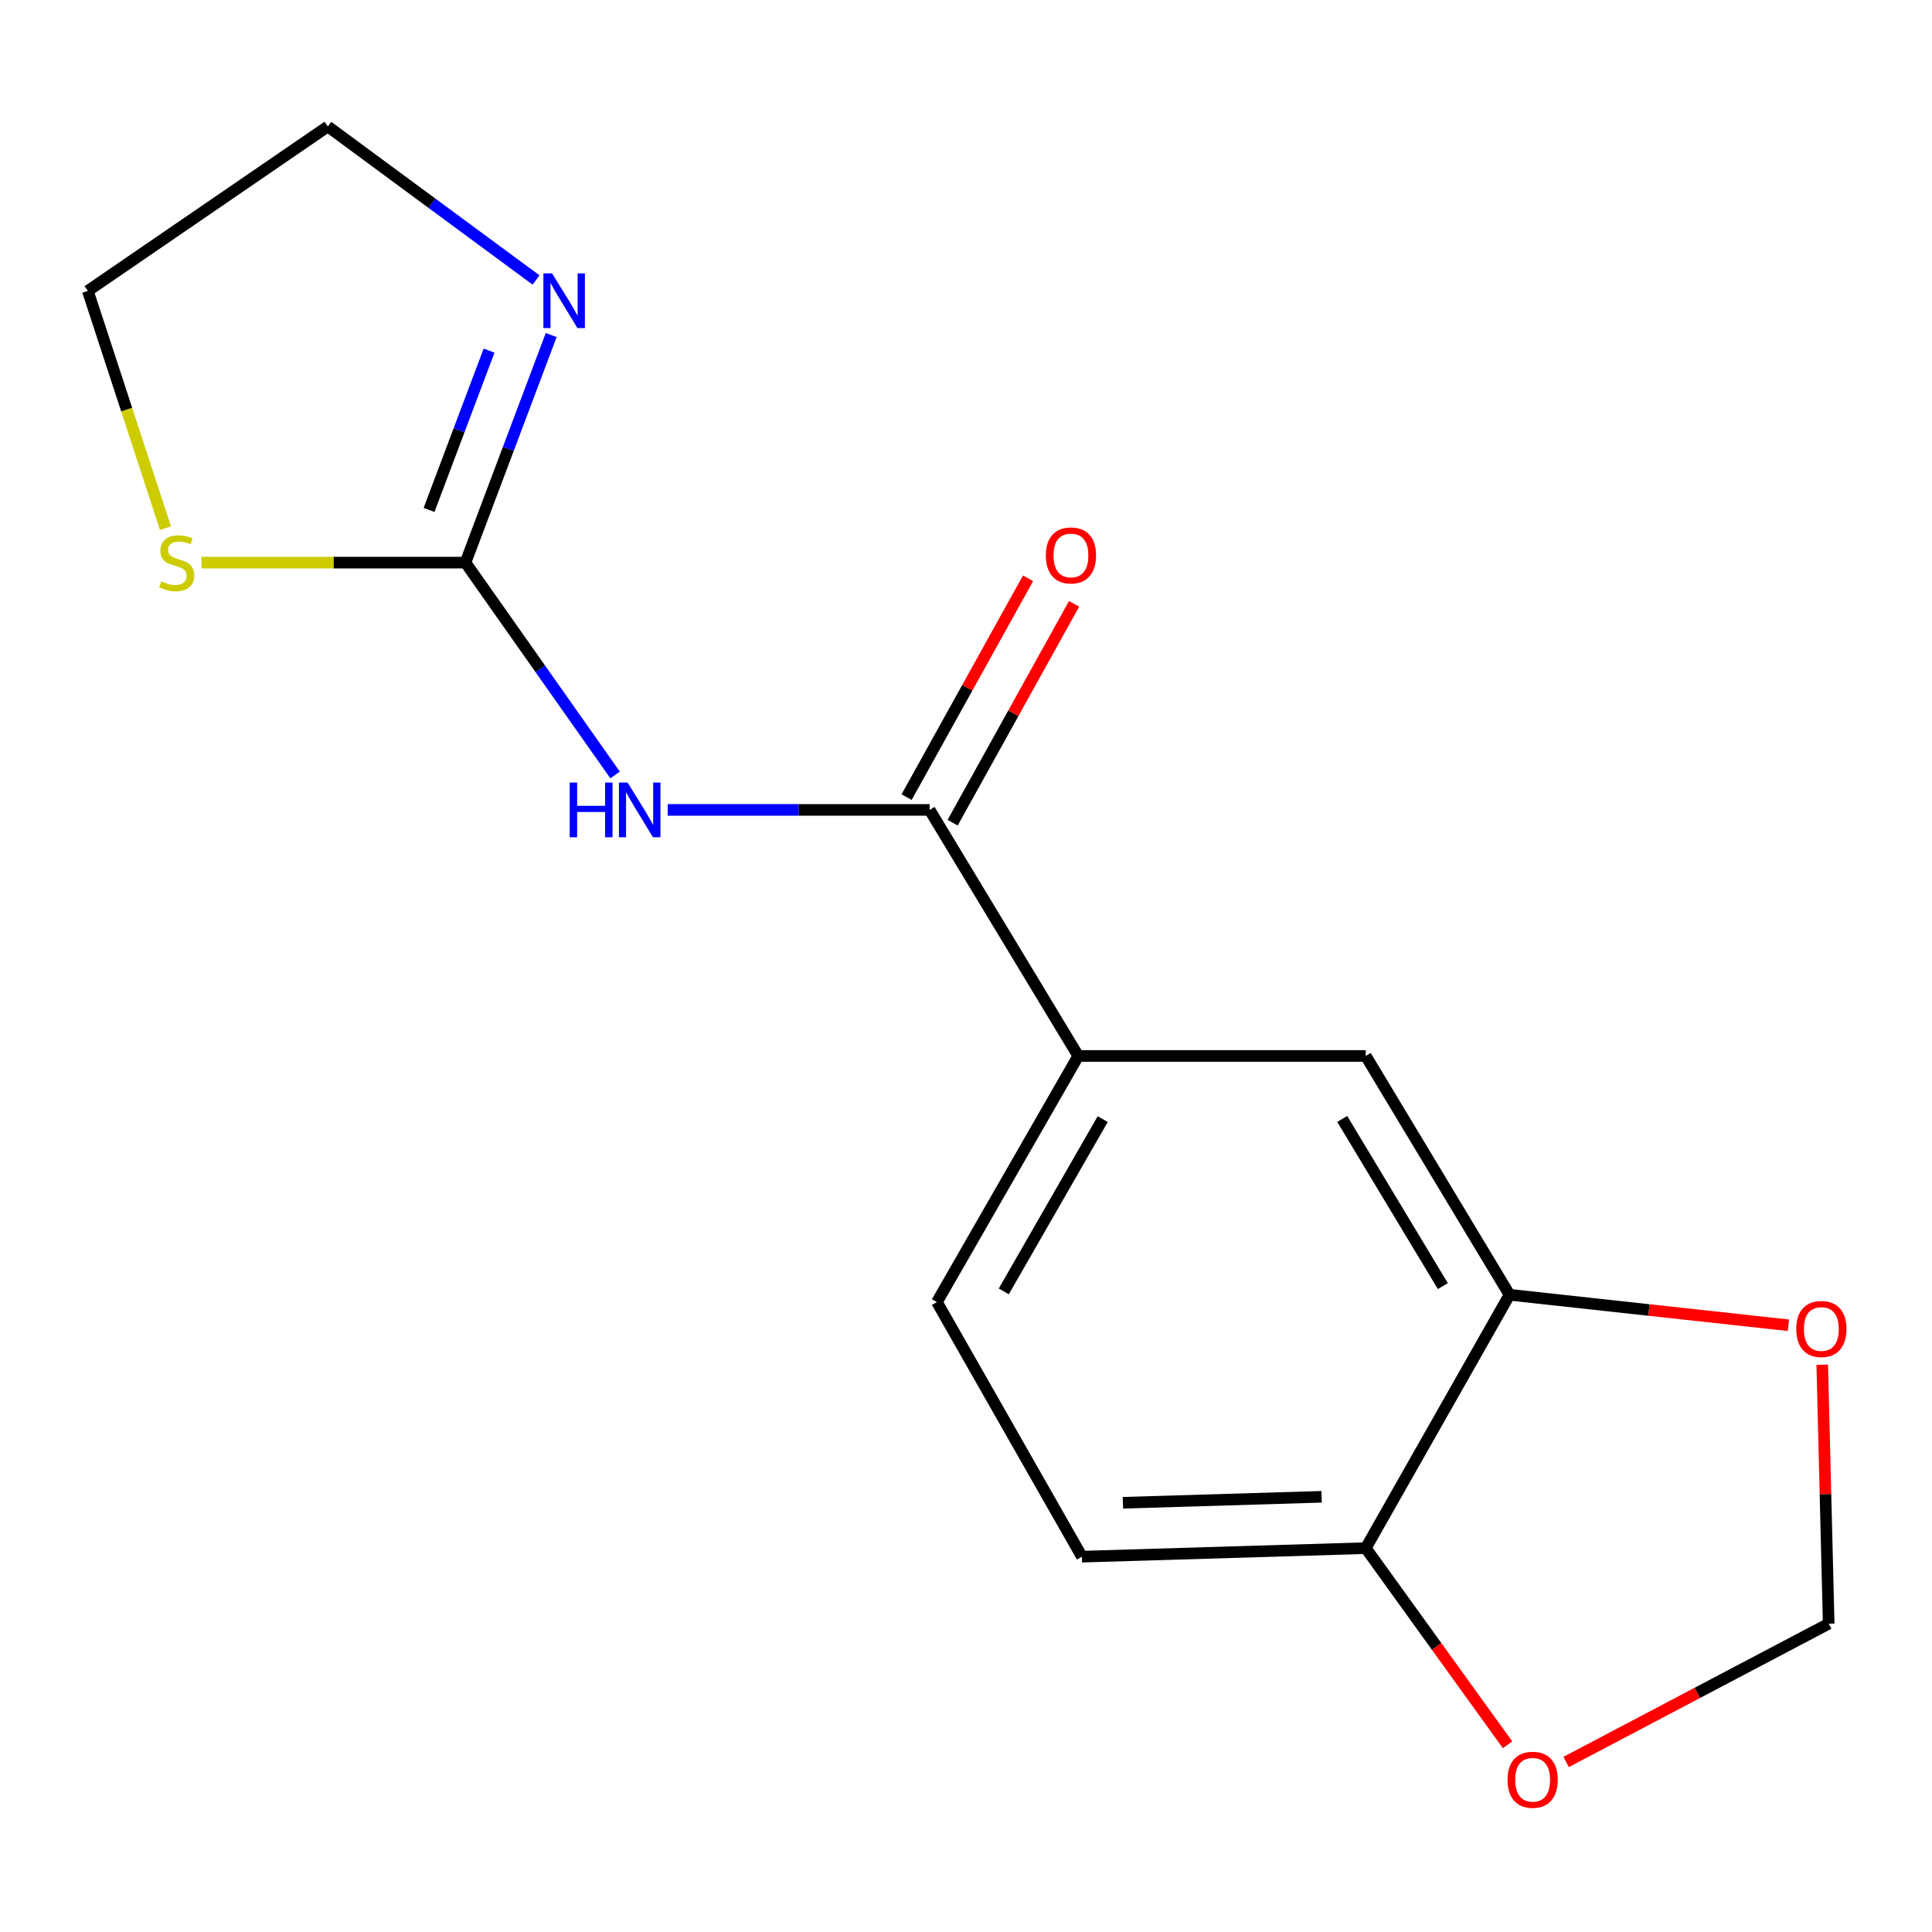 <?xml version='1.0' encoding='iso-8859-1'?>
<svg version='1.1' baseProfile='full'
              xmlns='http://www.w3.org/2000/svg'
                      xmlns:rdkit='http://www.rdkit.org/xml'
                      xmlns:xlink='http://www.w3.org/1999/xlink'
                  xml:space='preserve'
width='1000px' height='1000px' viewBox='0 0 1000 1000'>
<!-- END OF HEADER -->
<rect style='opacity:1.0;fill:#FFFFFF;stroke:none' width='1000' height='1000' x='0' y='0'> </rect>
<path class='bond-0' d='M 318.369,401.129 L 279.646,346.169' style='fill:none;fill-rule:evenodd;stroke:#0000FF;stroke-width:6px;stroke-linecap:butt;stroke-linejoin:miter;stroke-opacity:1' />
<path class='bond-0' d='M 279.646,346.169 L 240.923,291.208' style='fill:none;fill-rule:evenodd;stroke:#000000;stroke-width:6px;stroke-linecap:butt;stroke-linejoin:miter;stroke-opacity:1' />
<path class='bond-1' d='M 345.595,419.204 L 413.383,419.204' style='fill:none;fill-rule:evenodd;stroke:#0000FF;stroke-width:6px;stroke-linecap:butt;stroke-linejoin:miter;stroke-opacity:1' />
<path class='bond-1' d='M 413.383,419.204 L 481.171,419.204' style='fill:none;fill-rule:evenodd;stroke:#000000;stroke-width:6px;stroke-linecap:butt;stroke-linejoin:miter;stroke-opacity:1' />
<path class='bond-2' d='M 240.923,291.208 L 263.112,232.316' style='fill:none;fill-rule:evenodd;stroke:#000000;stroke-width:6px;stroke-linecap:butt;stroke-linejoin:miter;stroke-opacity:1' />
<path class='bond-2' d='M 263.112,232.316 L 285.301,173.424' style='fill:none;fill-rule:evenodd;stroke:#0000FF;stroke-width:6px;stroke-linecap:butt;stroke-linejoin:miter;stroke-opacity:1' />
<path class='bond-2' d='M 222.08,263.933 L 237.612,222.709' style='fill:none;fill-rule:evenodd;stroke:#000000;stroke-width:6px;stroke-linecap:butt;stroke-linejoin:miter;stroke-opacity:1' />
<path class='bond-2' d='M 237.612,222.709 L 253.144,181.484' style='fill:none;fill-rule:evenodd;stroke:#0000FF;stroke-width:6px;stroke-linecap:butt;stroke-linejoin:miter;stroke-opacity:1' />
<path class='bond-6' d='M 240.923,291.208 L 172.615,291.208' style='fill:none;fill-rule:evenodd;stroke:#000000;stroke-width:6px;stroke-linecap:butt;stroke-linejoin:miter;stroke-opacity:1' />
<path class='bond-6' d='M 172.615,291.208 L 104.307,291.208' style='fill:none;fill-rule:evenodd;stroke:#CCCC00;stroke-width:6px;stroke-linecap:butt;stroke-linejoin:miter;stroke-opacity:1' />
<path class='bond-3' d='M 481.171,419.204 L 558.105,546.564' style='fill:none;fill-rule:evenodd;stroke:#000000;stroke-width:6px;stroke-linecap:butt;stroke-linejoin:miter;stroke-opacity:1' />
<path class='bond-11' d='M 493.084,425.816 L 524.516,369.182' style='fill:none;fill-rule:evenodd;stroke:#000000;stroke-width:6px;stroke-linecap:butt;stroke-linejoin:miter;stroke-opacity:1' />
<path class='bond-11' d='M 524.516,369.182 L 555.949,312.548' style='fill:none;fill-rule:evenodd;stroke:#FF0000;stroke-width:6px;stroke-linecap:butt;stroke-linejoin:miter;stroke-opacity:1' />
<path class='bond-11' d='M 469.258,412.592 L 500.691,355.958' style='fill:none;fill-rule:evenodd;stroke:#000000;stroke-width:6px;stroke-linecap:butt;stroke-linejoin:miter;stroke-opacity:1' />
<path class='bond-11' d='M 500.691,355.958 L 532.124,299.325' style='fill:none;fill-rule:evenodd;stroke:#FF0000;stroke-width:6px;stroke-linecap:butt;stroke-linejoin:miter;stroke-opacity:1' />
<path class='bond-14' d='M 277.461,144.923 L 223.571,105.193' style='fill:none;fill-rule:evenodd;stroke:#0000FF;stroke-width:6px;stroke-linecap:butt;stroke-linejoin:miter;stroke-opacity:1' />
<path class='bond-14' d='M 223.571,105.193 L 169.681,65.463' style='fill:none;fill-rule:evenodd;stroke:#000000;stroke-width:6px;stroke-linecap:butt;stroke-linejoin:miter;stroke-opacity:1' />
<path class='bond-5' d='M 558.105,546.564 L 706.916,546.564' style='fill:none;fill-rule:evenodd;stroke:#000000;stroke-width:6px;stroke-linecap:butt;stroke-linejoin:miter;stroke-opacity:1' />
<path class='bond-12' d='M 558.105,546.564 L 484.955,673.955' style='fill:none;fill-rule:evenodd;stroke:#000000;stroke-width:6px;stroke-linecap:butt;stroke-linejoin:miter;stroke-opacity:1' />
<path class='bond-12' d='M 570.763,579.242 L 519.559,668.415' style='fill:none;fill-rule:evenodd;stroke:#000000;stroke-width:6px;stroke-linecap:butt;stroke-linejoin:miter;stroke-opacity:1' />
<path class='bond-4' d='M 781.322,670.17 L 706.916,546.564' style='fill:none;fill-rule:evenodd;stroke:#000000;stroke-width:6px;stroke-linecap:butt;stroke-linejoin:miter;stroke-opacity:1' />
<path class='bond-4' d='M 746.815,665.682 L 694.731,579.158' style='fill:none;fill-rule:evenodd;stroke:#000000;stroke-width:6px;stroke-linecap:butt;stroke-linejoin:miter;stroke-opacity:1' />
<path class='bond-8' d='M 781.322,670.17 L 853.496,678.056' style='fill:none;fill-rule:evenodd;stroke:#000000;stroke-width:6px;stroke-linecap:butt;stroke-linejoin:miter;stroke-opacity:1' />
<path class='bond-8' d='M 853.496,678.056 L 925.669,685.942' style='fill:none;fill-rule:evenodd;stroke:#FF0000;stroke-width:6px;stroke-linecap:butt;stroke-linejoin:miter;stroke-opacity:1' />
<path class='bond-17' d='M 781.322,670.17 L 706.916,801.315' style='fill:none;fill-rule:evenodd;stroke:#000000;stroke-width:6px;stroke-linecap:butt;stroke-linejoin:miter;stroke-opacity:1' />
<path class='bond-15' d='M 85.657,273.389 L 65.556,211.987' style='fill:none;fill-rule:evenodd;stroke:#CCCC00;stroke-width:6px;stroke-linecap:butt;stroke-linejoin:miter;stroke-opacity:1' />
<path class='bond-15' d='M 65.556,211.987 L 45.455,150.586' style='fill:none;fill-rule:evenodd;stroke:#000000;stroke-width:6px;stroke-linecap:butt;stroke-linejoin:miter;stroke-opacity:1' />
<path class='bond-7' d='M 706.916,801.315 L 559.997,805.735' style='fill:none;fill-rule:evenodd;stroke:#000000;stroke-width:6px;stroke-linecap:butt;stroke-linejoin:miter;stroke-opacity:1' />
<path class='bond-7' d='M 684.059,774.741 L 581.215,777.835' style='fill:none;fill-rule:evenodd;stroke:#000000;stroke-width:6px;stroke-linecap:butt;stroke-linejoin:miter;stroke-opacity:1' />
<path class='bond-9' d='M 706.916,801.315 L 743.613,852.212' style='fill:none;fill-rule:evenodd;stroke:#000000;stroke-width:6px;stroke-linecap:butt;stroke-linejoin:miter;stroke-opacity:1' />
<path class='bond-9' d='M 743.613,852.212 L 780.309,903.108' style='fill:none;fill-rule:evenodd;stroke:#FF0000;stroke-width:6px;stroke-linecap:butt;stroke-linejoin:miter;stroke-opacity:1' />
<path class='bond-10' d='M 943.191,706.383 L 944.86,773.4' style='fill:none;fill-rule:evenodd;stroke:#FF0000;stroke-width:6px;stroke-linecap:butt;stroke-linejoin:miter;stroke-opacity:1' />
<path class='bond-10' d='M 944.86,773.4 L 946.528,840.417' style='fill:none;fill-rule:evenodd;stroke:#000000;stroke-width:6px;stroke-linecap:butt;stroke-linejoin:miter;stroke-opacity:1' />
<path class='bond-18' d='M 810.626,911.994 L 878.577,876.206' style='fill:none;fill-rule:evenodd;stroke:#FF0000;stroke-width:6px;stroke-linecap:butt;stroke-linejoin:miter;stroke-opacity:1' />
<path class='bond-18' d='M 878.577,876.206 L 946.528,840.417' style='fill:none;fill-rule:evenodd;stroke:#000000;stroke-width:6px;stroke-linecap:butt;stroke-linejoin:miter;stroke-opacity:1' />
<path class='bond-13' d='M 484.955,673.955 L 559.997,805.735' style='fill:none;fill-rule:evenodd;stroke:#000000;stroke-width:6px;stroke-linecap:butt;stroke-linejoin:miter;stroke-opacity:1' />
<path class='bond-16' d='M 169.681,65.463 L 45.455,150.586' style='fill:none;fill-rule:evenodd;stroke:#000000;stroke-width:6px;stroke-linecap:butt;stroke-linejoin:miter;stroke-opacity:1' />
<path  class='atom-0' d='M 294.883 405.044
L 298.723 405.044
L 298.723 417.084
L 313.203 417.084
L 313.203 405.044
L 317.043 405.044
L 317.043 433.364
L 313.203 433.364
L 313.203 420.284
L 298.723 420.284
L 298.723 433.364
L 294.883 433.364
L 294.883 405.044
' fill='#0000FF'/>
<path  class='atom-0' d='M 324.843 405.044
L 334.123 420.044
Q 335.043 421.524, 336.523 424.204
Q 338.003 426.884, 338.083 427.044
L 338.083 405.044
L 341.843 405.044
L 341.843 433.364
L 337.963 433.364
L 328.003 416.964
Q 326.843 415.044, 325.603 412.844
Q 324.403 410.644, 324.043 409.964
L 324.043 433.364
L 320.363 433.364
L 320.363 405.044
L 324.843 405.044
' fill='#0000FF'/>
<path  class='atom-3' d='M 285.74 141.483
L 295.02 156.483
Q 295.94 157.963, 297.42 160.643
Q 298.9 163.323, 298.98 163.483
L 298.98 141.483
L 302.74 141.483
L 302.74 169.803
L 298.86 169.803
L 288.9 153.403
Q 287.74 151.483, 286.5 149.283
Q 285.3 147.083, 284.94 146.403
L 284.94 169.803
L 281.26 169.803
L 281.26 141.483
L 285.74 141.483
' fill='#0000FF'/>
<path  class='atom-7' d='M 83.491 300.928
Q 83.811 301.048, 85.131 301.608
Q 86.451 302.168, 87.891 302.528
Q 89.371 302.848, 90.811 302.848
Q 93.491 302.848, 95.051 301.568
Q 96.611 300.248, 96.611 297.968
Q 96.611 296.408, 95.811 295.448
Q 95.051 294.488, 93.851 293.968
Q 92.651 293.448, 90.651 292.848
Q 88.131 292.088, 86.611 291.368
Q 85.131 290.648, 84.051 289.128
Q 83.011 287.608, 83.011 285.048
Q 83.011 281.488, 85.411 279.288
Q 87.851 277.088, 92.651 277.088
Q 95.931 277.088, 99.651 278.648
L 98.731 281.728
Q 95.331 280.328, 92.771 280.328
Q 90.011 280.328, 88.491 281.488
Q 86.971 282.608, 87.011 284.568
Q 87.011 286.088, 87.771 287.008
Q 88.571 287.928, 89.691 288.448
Q 90.851 288.968, 92.771 289.568
Q 95.331 290.368, 96.851 291.168
Q 98.371 291.968, 99.451 293.608
Q 100.571 295.208, 100.571 297.968
Q 100.571 301.888, 97.931 304.008
Q 95.331 306.088, 90.971 306.088
Q 88.451 306.088, 86.531 305.528
Q 84.651 305.008, 82.411 304.088
L 83.491 300.928
' fill='#CCCC00'/>
<path  class='atom-9' d='M 929.729 687.886
Q 929.729 681.086, 933.089 677.286
Q 936.449 673.486, 942.729 673.486
Q 949.009 673.486, 952.369 677.286
Q 955.729 681.086, 955.729 687.886
Q 955.729 694.766, 952.329 698.686
Q 948.929 702.566, 942.729 702.566
Q 936.489 702.566, 933.089 698.686
Q 929.729 694.806, 929.729 687.886
M 942.729 699.366
Q 947.049 699.366, 949.369 696.486
Q 951.729 693.566, 951.729 687.886
Q 951.729 682.326, 949.369 679.526
Q 947.049 676.686, 942.729 676.686
Q 938.409 676.686, 936.049 679.486
Q 933.729 682.286, 933.729 687.886
Q 933.729 693.606, 936.049 696.486
Q 938.409 699.366, 942.729 699.366
' fill='#FF0000'/>
<path  class='atom-10' d='M 780.296 921.201
Q 780.296 914.401, 783.656 910.601
Q 787.016 906.801, 793.296 906.801
Q 799.576 906.801, 802.936 910.601
Q 806.296 914.401, 806.296 921.201
Q 806.296 928.081, 802.896 932.001
Q 799.496 935.881, 793.296 935.881
Q 787.056 935.881, 783.656 932.001
Q 780.296 928.121, 780.296 921.201
M 793.296 932.681
Q 797.616 932.681, 799.936 929.801
Q 802.296 926.881, 802.296 921.201
Q 802.296 915.641, 799.936 912.841
Q 797.616 910.001, 793.296 910.001
Q 788.976 910.001, 786.616 912.801
Q 784.296 915.601, 784.296 921.201
Q 784.296 926.921, 786.616 929.801
Q 788.976 932.681, 793.296 932.681
' fill='#FF0000'/>
<path  class='atom-12' d='M 541.32 287.488
Q 541.32 280.688, 544.68 276.888
Q 548.04 273.088, 554.32 273.088
Q 560.6 273.088, 563.96 276.888
Q 567.32 280.688, 567.32 287.488
Q 567.32 294.368, 563.92 298.288
Q 560.52 302.168, 554.32 302.168
Q 548.08 302.168, 544.68 298.288
Q 541.32 294.408, 541.32 287.488
M 554.32 298.968
Q 558.64 298.968, 560.96 296.088
Q 563.32 293.168, 563.32 287.488
Q 563.32 281.928, 560.96 279.128
Q 558.64 276.288, 554.32 276.288
Q 550 276.288, 547.64 279.088
Q 545.32 281.888, 545.32 287.488
Q 545.32 293.208, 547.64 296.088
Q 550 298.968, 554.32 298.968
' fill='#FF0000'/>
</svg>
